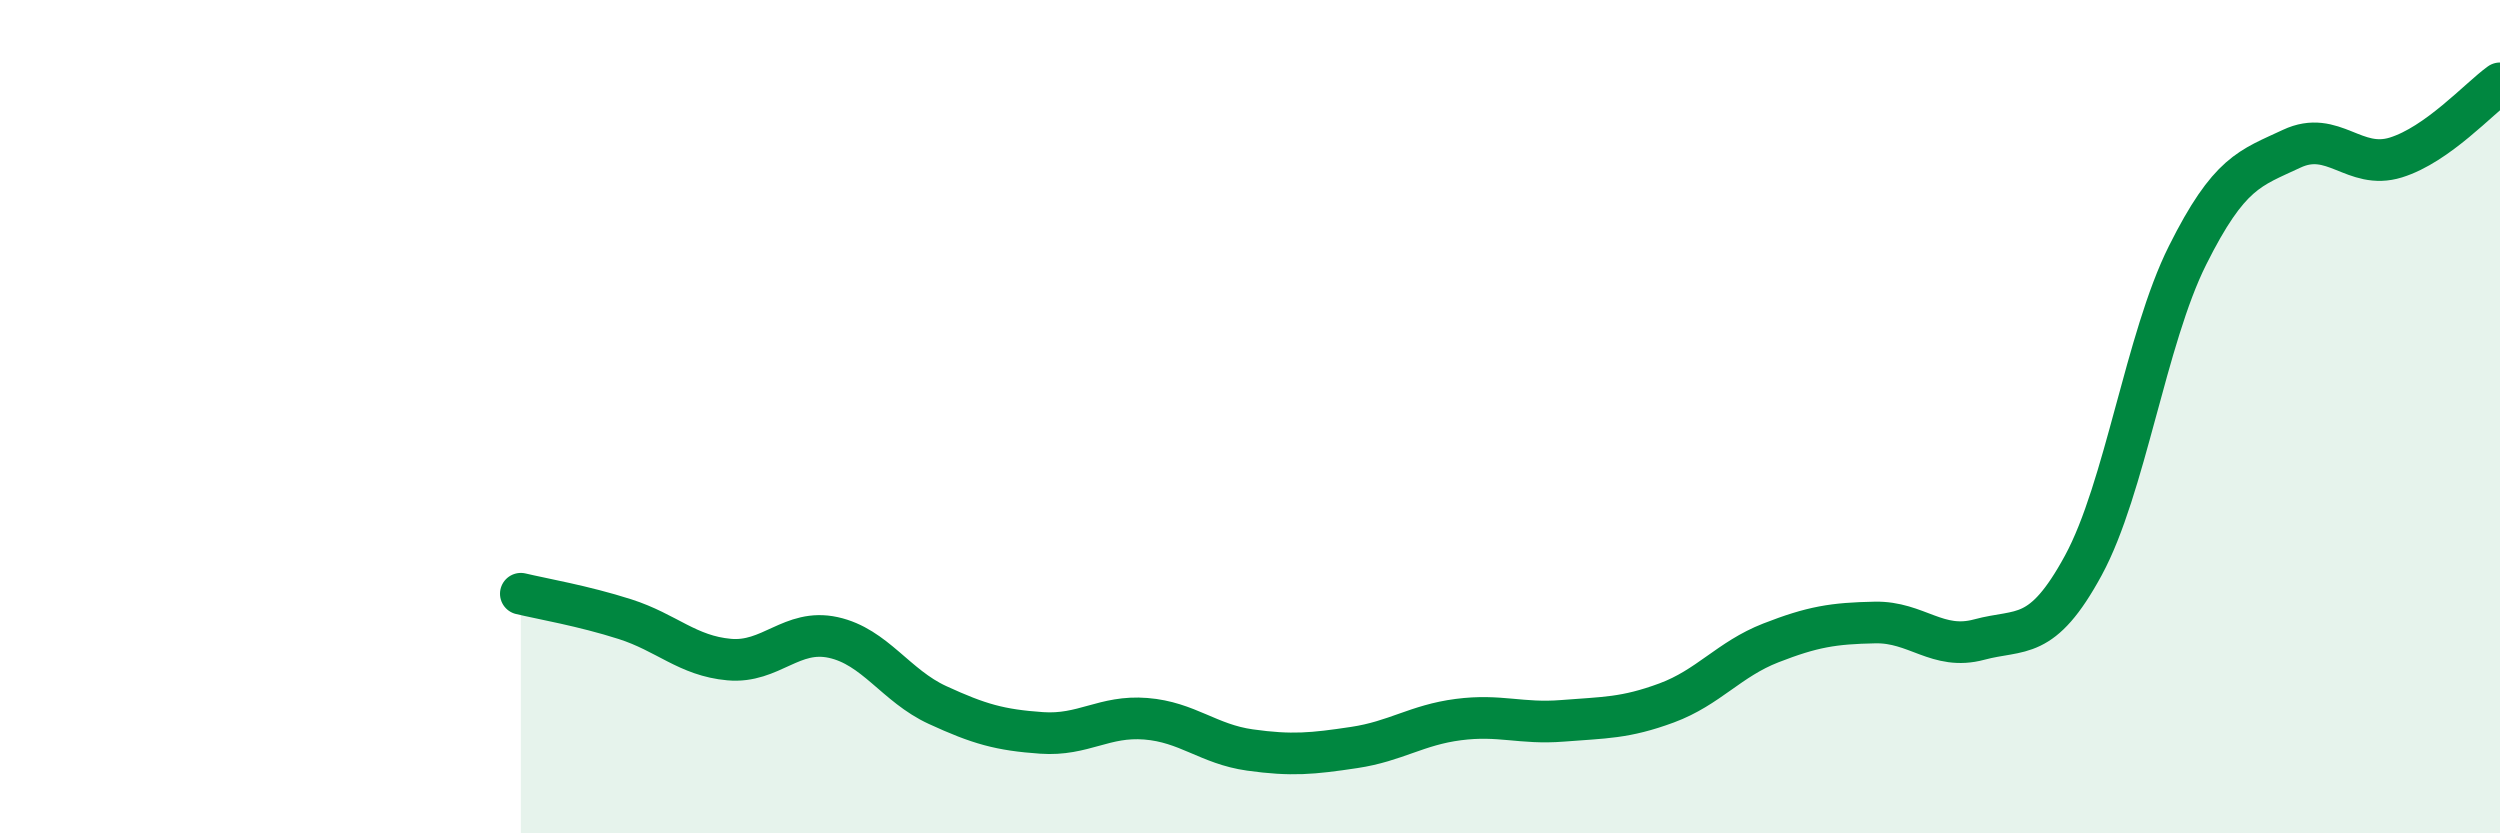 
    <svg width="60" height="20" viewBox="0 0 60 20" xmlns="http://www.w3.org/2000/svg">
      <path
        d="M 12.5,14.25 C 13,14.37 14,14.54 15,14.86 C 16,15.18 16.5,15.74 17.5,15.83 C 18.5,15.92 19,15.08 20,15.3 C 21,15.52 21.5,16.46 22.5,16.92 C 23.5,17.38 24,17.52 25,17.59 C 26,17.66 26.5,17.17 27.5,17.25 C 28.5,17.33 29,17.86 30,18 C 31,18.14 31.5,18.09 32.5,17.94 C 33.5,17.79 34,17.4 35,17.27 C 36,17.14 36.5,17.38 37.5,17.3 C 38.5,17.22 39,17.24 40,16.87 C 41,16.5 41.5,15.82 42.5,15.43 C 43.5,15.04 44,14.96 45,14.94 C 46,14.92 46.5,15.62 47.5,15.35 C 48.5,15.08 49,15.41 50,13.57 C 51,11.73 51.5,8.13 52.5,6.13 C 53.5,4.13 54,4.04 55,3.57 C 56,3.1 56.5,4.09 57.5,3.78 C 58.5,3.47 59.5,2.36 60,2L60 20L12.5 20Z"
        fill="#008740"
        opacity="0.1"
        stroke-linecap="round"
        stroke-linejoin="round"
      />
      <path
        d="M 12.5,14.25 C 13,14.37 14,14.54 15,14.86 C 16,15.18 16.5,15.74 17.5,15.83 C 18.5,15.92 19,15.08 20,15.3 C 21,15.52 21.5,16.46 22.5,16.92 C 23.5,17.38 24,17.52 25,17.59 C 26,17.66 26.5,17.17 27.5,17.25 C 28.5,17.33 29,17.86 30,18 C 31,18.14 31.5,18.09 32.5,17.94 C 33.5,17.79 34,17.4 35,17.27 C 36,17.14 36.5,17.38 37.5,17.3 C 38.5,17.22 39,17.24 40,16.87 C 41,16.5 41.5,15.82 42.5,15.43 C 43.5,15.04 44,14.96 45,14.94 C 46,14.92 46.5,15.62 47.5,15.35 C 48.5,15.08 49,15.41 50,13.57 C 51,11.73 51.5,8.13 52.5,6.13 C 53.5,4.13 54,4.04 55,3.57 C 56,3.1 56.5,4.09 57.5,3.78 C 58.5,3.47 59.5,2.36 60,2"
        stroke="#008740"
        stroke-width="1"
        fill="none"
        stroke-linecap="round"
        stroke-linejoin="round"
      />
    </svg>
  
